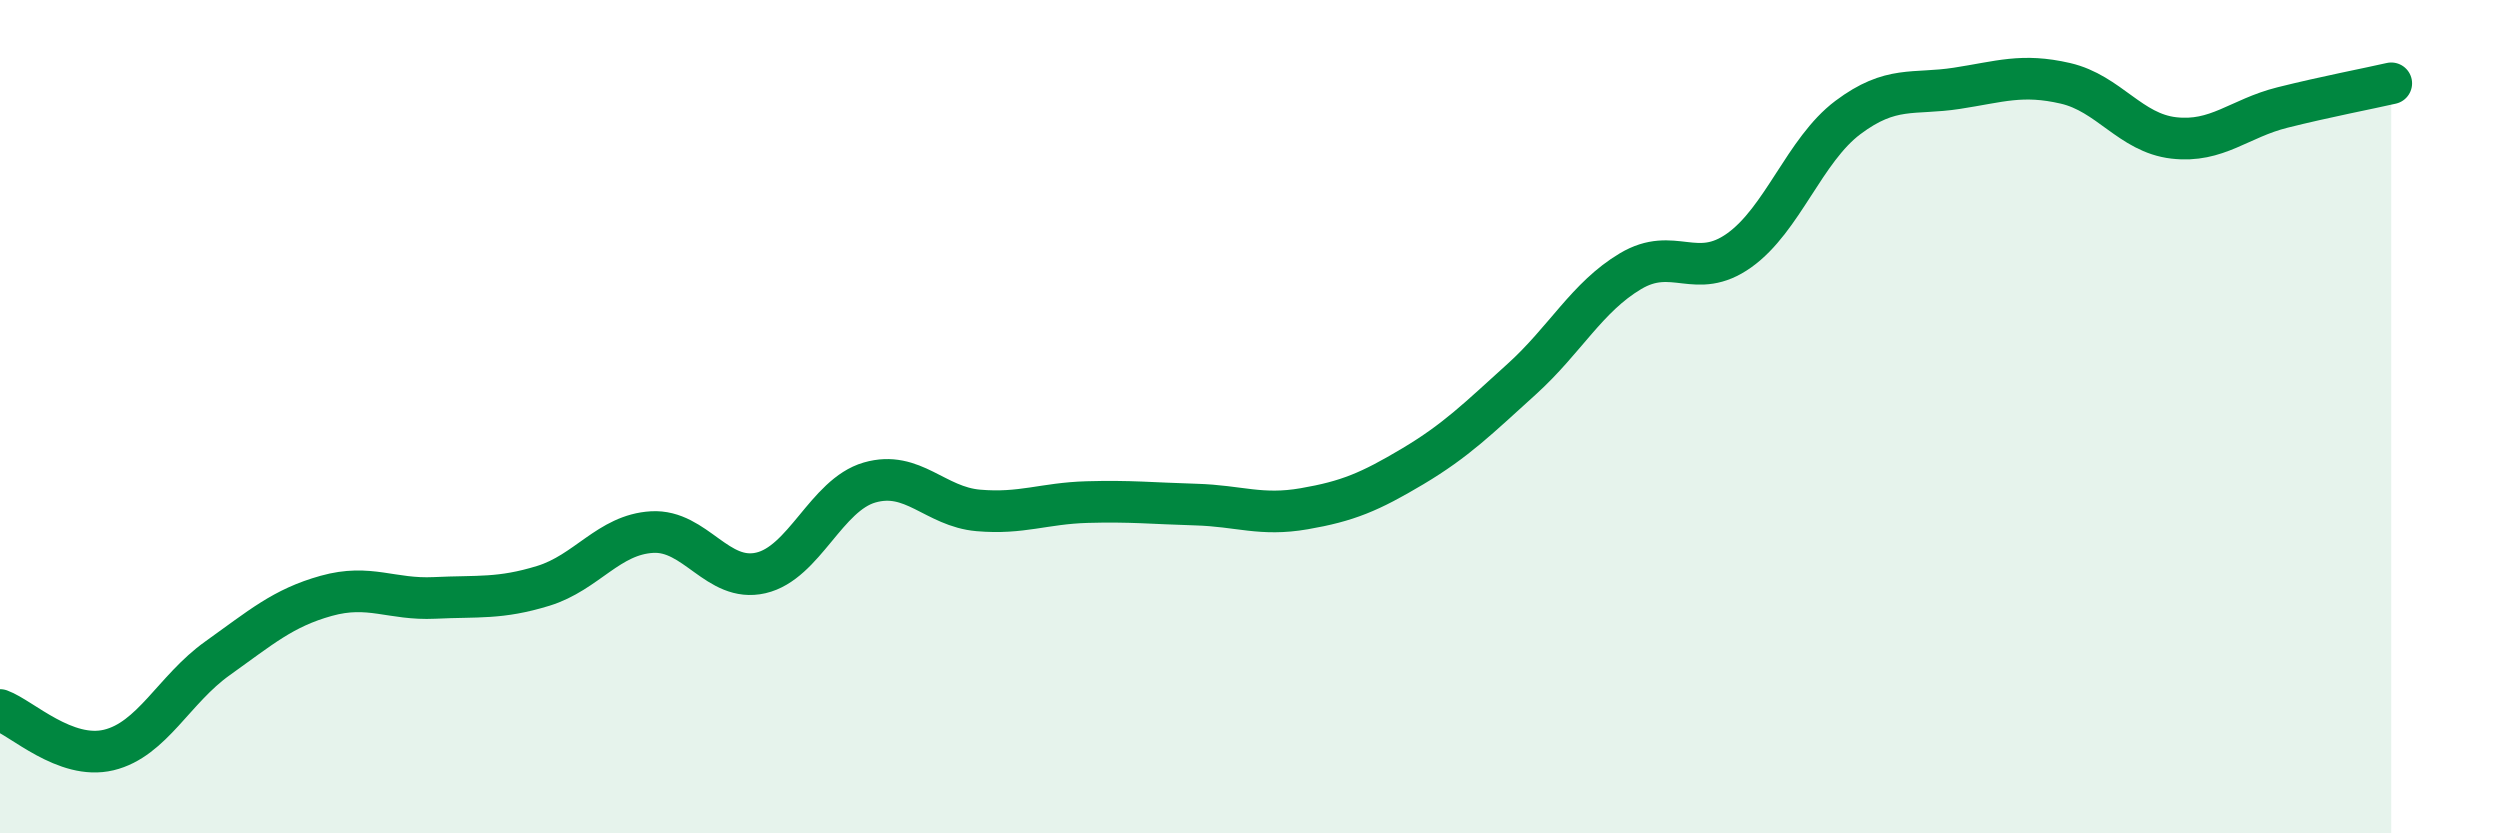 
    <svg width="60" height="20" viewBox="0 0 60 20" xmlns="http://www.w3.org/2000/svg">
      <path
        d="M 0,17.04 C 0.52,17.23 1.57,18.25 2.61,18 C 3.65,17.75 4.18,16.54 5.22,15.8 C 6.26,15.06 6.79,14.59 7.83,14.3 C 8.87,14.01 9.39,14.4 10.43,14.35 C 11.47,14.3 12,14.38 13.04,14.06 C 14.08,13.74 14.61,12.83 15.65,12.77 C 16.69,12.71 17.22,13.99 18.26,13.75 C 19.3,13.51 19.83,11.88 20.87,11.58 C 21.91,11.28 22.44,12.16 23.48,12.25 C 24.52,12.34 25.05,12.08 26.09,12.05 C 27.13,12.02 27.66,12.08 28.7,12.11 C 29.74,12.14 30.26,12.39 31.3,12.21 C 32.34,12.03 32.87,11.81 33.91,11.19 C 34.95,10.57 35.48,10.04 36.52,9.1 C 37.56,8.16 38.09,7.13 39.13,6.51 C 40.17,5.89 40.7,6.75 41.74,6.01 C 42.78,5.27 43.31,3.6 44.35,2.82 C 45.39,2.04 45.92,2.28 46.96,2.12 C 48,1.96 48.53,1.76 49.57,2 C 50.61,2.24 51.13,3.19 52.17,3.31 C 53.21,3.43 53.74,2.84 54.78,2.58 C 55.82,2.32 56.87,2.12 57.39,2L57.39 20L0 20Z"
        fill="#008740"
        opacity="0.1"
        stroke-linecap="round"
        stroke-linejoin="round"
      />
      <path
        d="M 0,17.04 C 0.52,17.23 1.57,18.25 2.61,18 C 3.65,17.75 4.18,16.54 5.22,15.8 C 6.26,15.06 6.79,14.59 7.83,14.3 C 8.87,14.01 9.39,14.4 10.43,14.35 C 11.47,14.3 12,14.38 13.04,14.06 C 14.08,13.74 14.61,12.83 15.65,12.77 C 16.69,12.71 17.22,13.99 18.26,13.75 C 19.3,13.51 19.83,11.88 20.87,11.58 C 21.91,11.28 22.44,12.16 23.48,12.25 C 24.52,12.34 25.05,12.08 26.09,12.05 C 27.13,12.02 27.66,12.08 28.7,12.11 C 29.74,12.14 30.26,12.39 31.3,12.21 C 32.34,12.03 32.87,11.81 33.91,11.19 C 34.95,10.57 35.48,10.04 36.52,9.1 C 37.56,8.16 38.09,7.13 39.13,6.51 C 40.17,5.89 40.7,6.75 41.74,6.01 C 42.78,5.27 43.31,3.6 44.35,2.82 C 45.39,2.04 45.92,2.28 46.96,2.12 C 48,1.96 48.53,1.76 49.57,2 C 50.61,2.24 51.13,3.19 52.17,3.31 C 53.21,3.43 53.74,2.84 54.78,2.58 C 55.82,2.32 56.87,2.12 57.39,2"
        stroke="#008740"
        stroke-width="1"
        fill="none"
        stroke-linecap="round"
        stroke-linejoin="round"
      />
    </svg>
  
